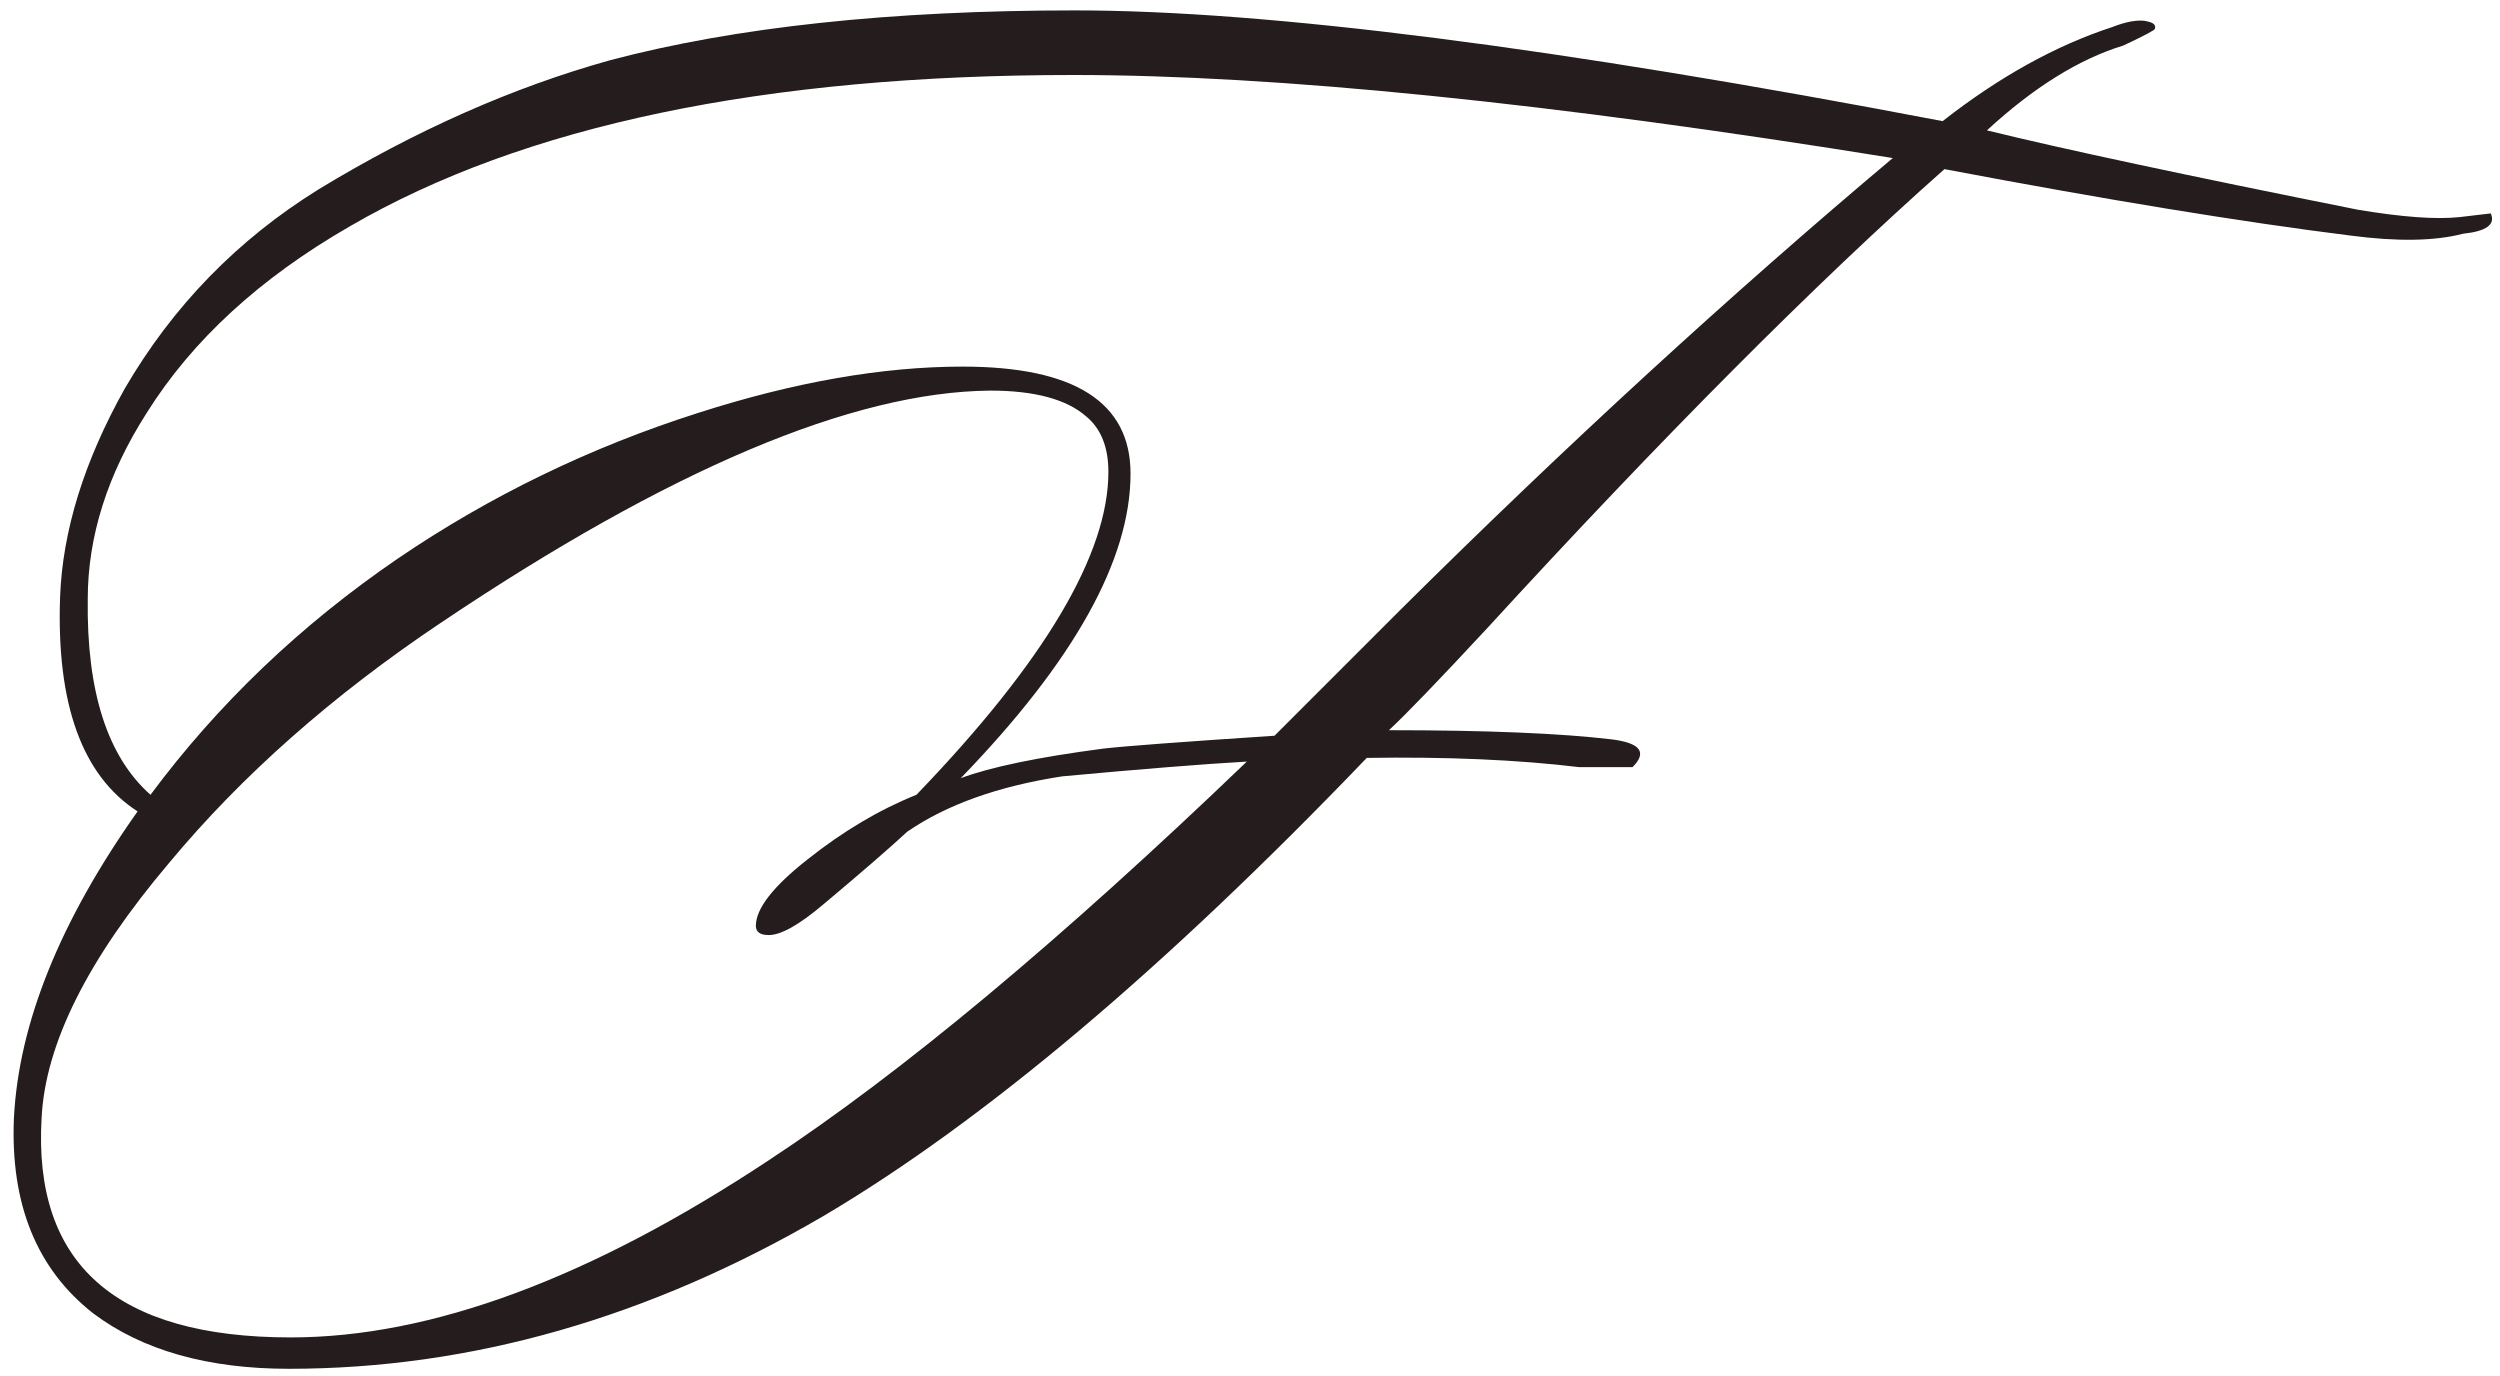 <?xml version="1.0" encoding="UTF-8"?> <svg xmlns="http://www.w3.org/2000/svg" width="149" height="82" viewBox="0 0 149 82" fill="none"><path d="M148.45 12.72C148.743 13.38 148.193 13.784 146.8 13.93C145.113 14.37 142.876 14.407 140.09 14.04C133.636 13.233 125.57 11.914 115.89 10.08C108.19 16.9 99.096 26.03 88.61 37.47C85.75 40.55 83.806 42.567 82.78 43.52C88.573 43.52 93.01 43.703 96.09 44.07C97.776 44.29 98.18 44.84 97.3 45.72H94.11C90.443 45.28 86.226 45.097 81.46 45.17C69.433 57.71 58.653 66.803 49.12 72.45C38.706 78.537 28.073 81.58 17.22 81.58C12.38 81.58 8.493 80.48 5.56 78.28C2.186 75.64 0.61 71.754 0.83 66.62C1.123 60.974 3.58 54.887 8.2 48.36C4.9 46.233 3.36 41.98 3.58 35.6C3.726 31.64 5.01 27.497 7.43 23.17C10.29 18.257 14.14 14.297 18.98 11.29C24.773 7.77 30.566 5.203 36.36 3.59C43.84 1.61 53.08 0.62 64.08 0.62C75.52 0.62 92.753 2.82 115.78 7.22C119.153 4.58 122.526 2.71 125.9 1.61C126.266 1.463 126.633 1.353 127 1.28C127.44 1.207 127.77 1.207 127.99 1.28C128.356 1.353 128.503 1.5 128.43 1.72C128.43 1.793 127.806 2.123 126.56 2.71C123.92 3.517 121.206 5.203 118.42 7.77C122.893 8.87 130.263 10.447 140.53 12.5C143.17 12.94 145.186 13.087 146.58 12.94C147.826 12.793 148.45 12.72 148.45 12.72ZM112.81 9.42C92.35 6.12 76.07 4.47 63.97 4.47C45.563 4.47 31.19 7.477 20.85 13.49C15.496 16.57 11.463 20.273 8.75 24.6C6.403 28.267 5.23 31.97 5.23 35.71C5.156 41.21 6.403 45.097 8.97 47.37C13.003 41.944 17.916 37.25 23.71 33.29C29.21 29.55 35.186 26.654 41.64 24.6C47.36 22.767 52.603 21.85 57.37 21.85C64.043 21.85 67.38 23.977 67.38 28.23C67.38 33.364 64.006 39.413 57.26 46.38C59.02 45.72 61.843 45.133 65.73 44.62C66.976 44.474 70.386 44.217 75.96 43.85C77.94 41.87 80.433 39.377 83.44 36.37C93.34 26.544 103.13 17.56 112.81 9.42ZM74.31 45.39C71.743 45.537 68.076 45.83 63.31 46.27C59.496 46.857 56.416 47.957 54.07 49.57C53.043 50.523 51.393 51.953 49.12 53.86C47.653 55.107 46.553 55.73 45.82 55.73C45.306 55.73 45.05 55.547 45.05 55.18C45.05 54.154 46.076 52.834 48.13 51.22C50.256 49.533 52.42 48.25 54.62 47.37C62.246 39.45 66.06 33.033 66.06 28.12C66.06 26.654 65.62 25.553 64.74 24.82C63.566 23.794 61.66 23.28 59.02 23.28C50.806 23.354 39.88 27.974 26.24 37.14C19.786 41.467 14.396 46.233 10.07 51.44C5.23 57.16 2.7 62.22 2.48 66.62C1.966 75.347 6.916 79.71 17.33 79.71C25.69 79.71 35.186 76.19 45.82 69.15C53.74 63.944 63.236 56.023 74.31 45.39Z" fill="#241C1D"></path></svg> 